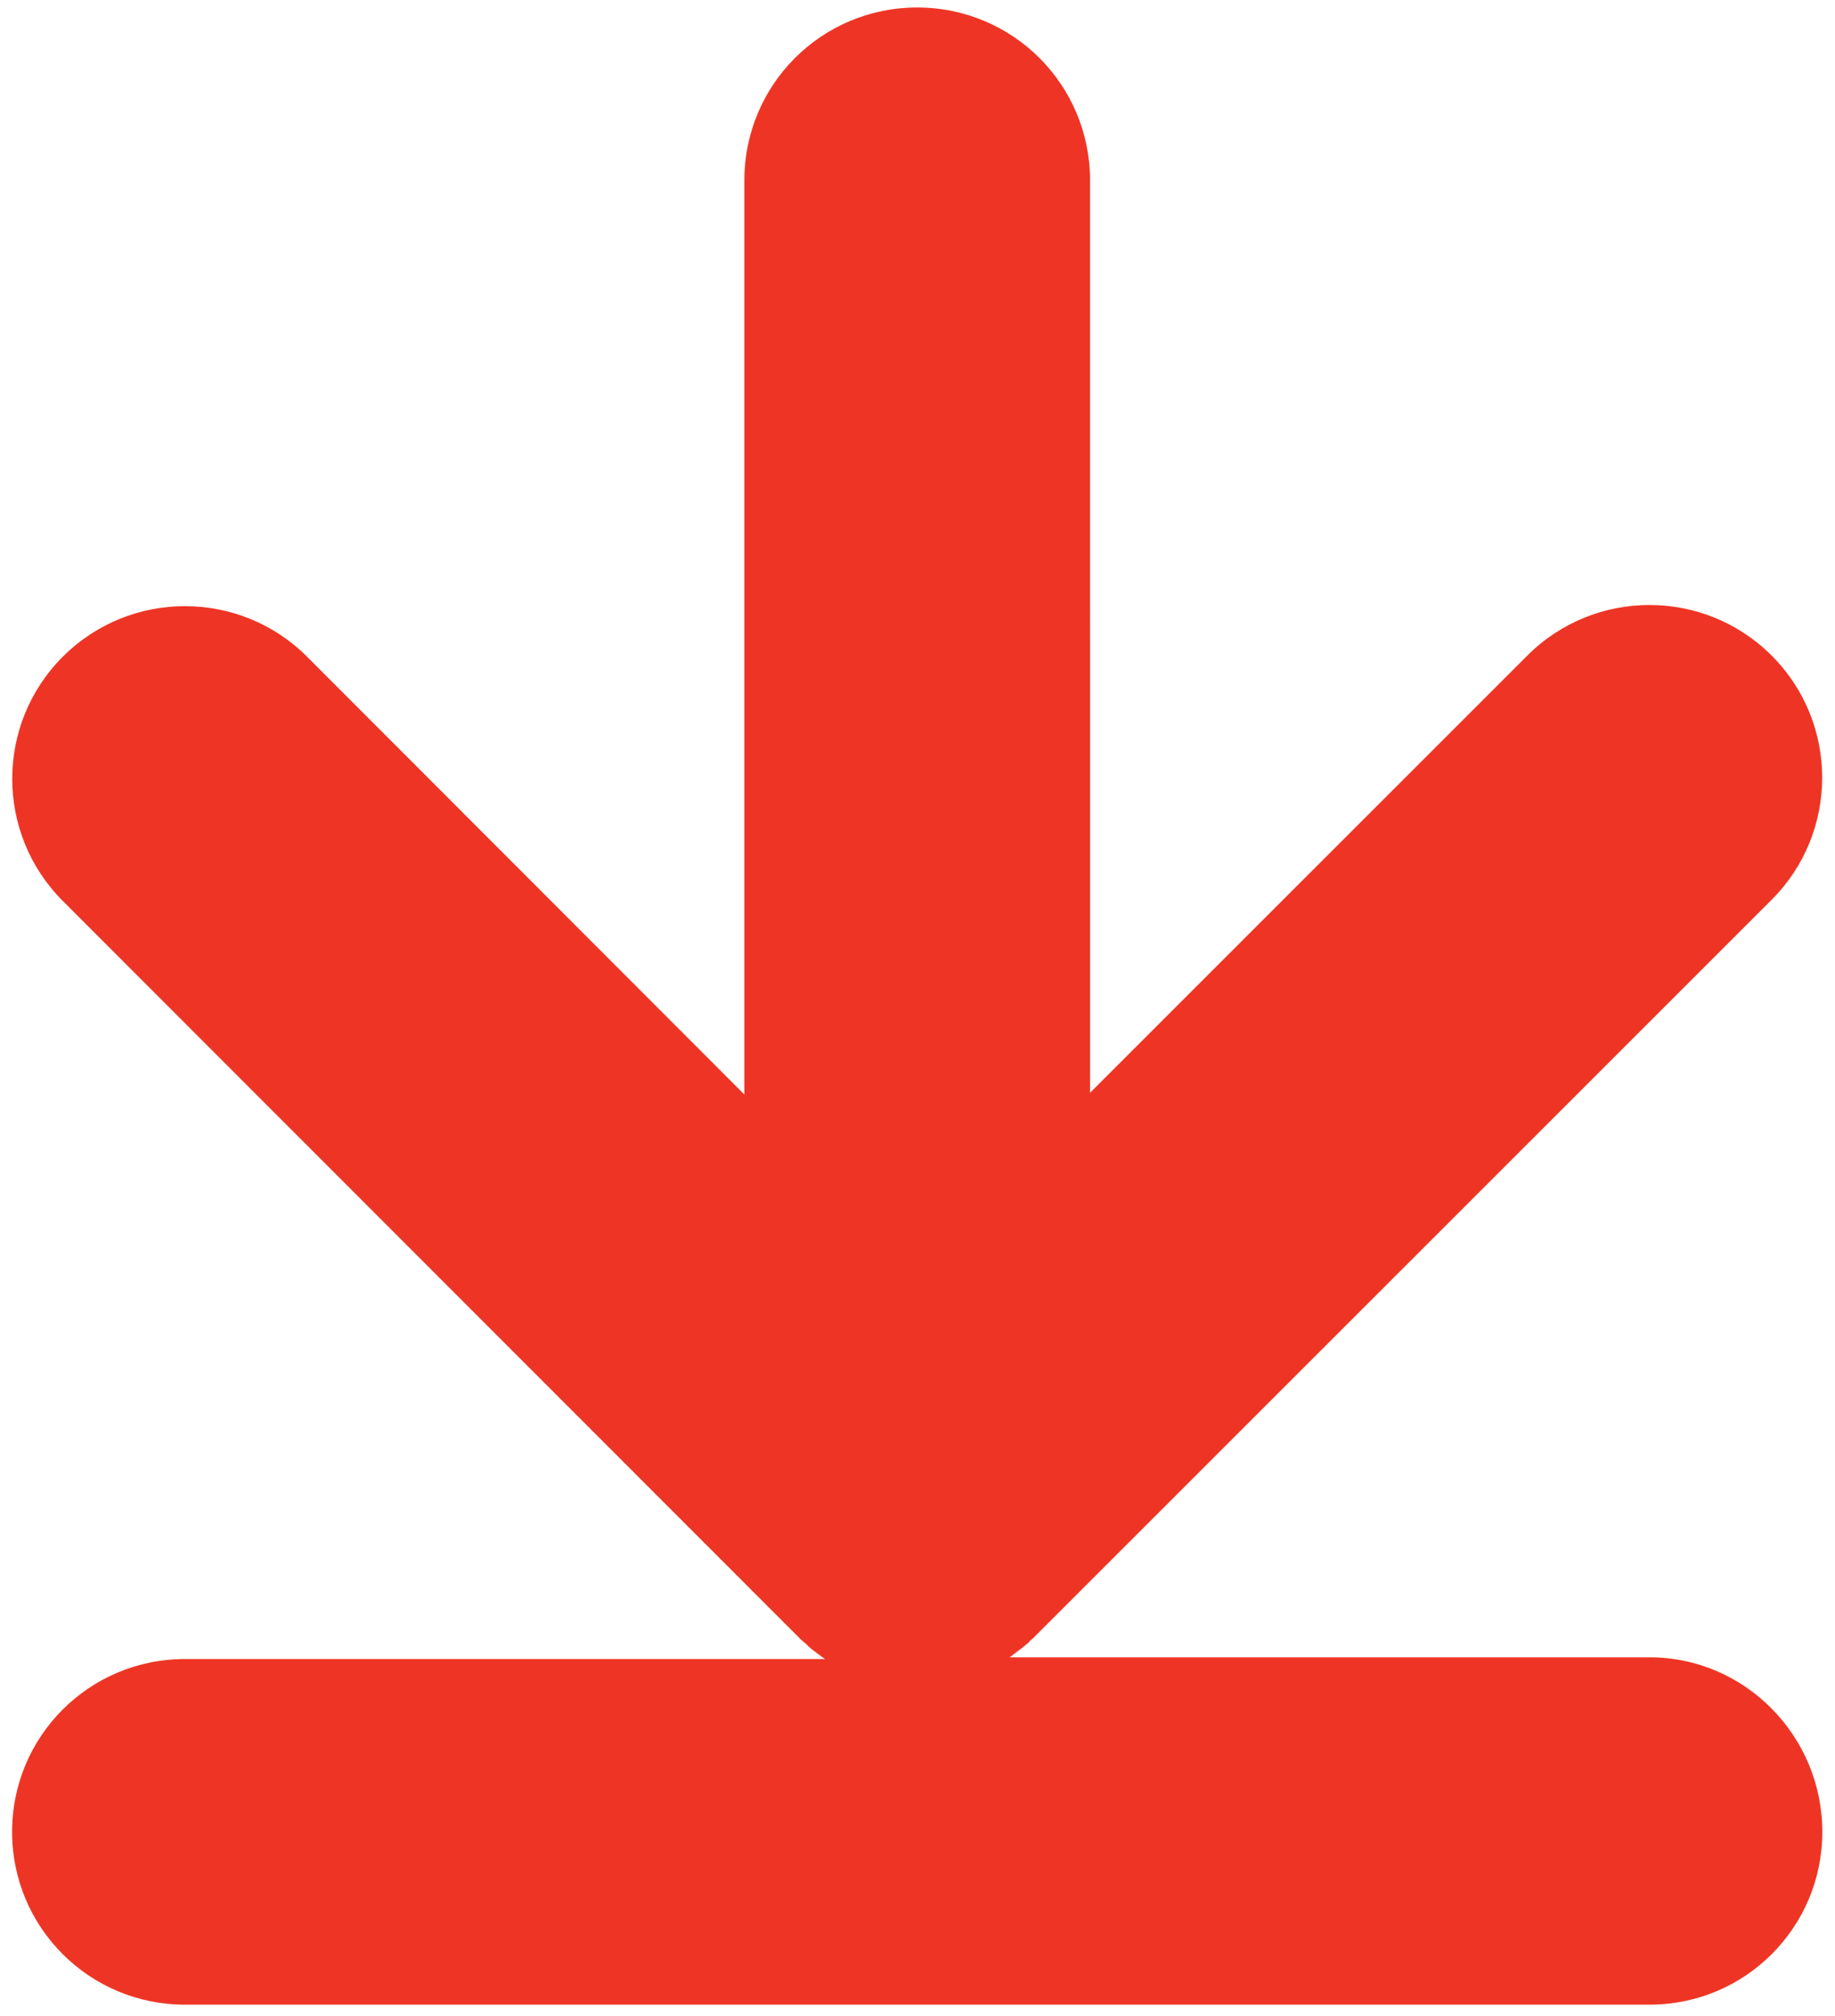 <?xml version="1.0" encoding="utf-8"?>
<!-- Generator: Adobe Illustrator 25.3.1, SVG Export Plug-In . SVG Version: 6.00 Build 0)  -->
<svg version="1.1" id="dizajn" xmlns="http://www.w3.org/2000/svg" xmlns:xlink="http://www.w3.org/1999/xlink" x="0px" y="0px"
	 viewBox="0 0 318.5 350" style="enable-background:new 0 0 318.5 350;" xml:space="preserve">
<style type="text/css">
	.st0{fill:#ee3525;}
</style>
<path class="st0" d="M286.3,287.7H175.2c0.2-0.1,0.5-0.3,0.7-0.5c0.1-0.1,0.3-0.2,0.4-0.3c0.3-0.2,0.5-0.4,0.8-0.6
	c0.1-0.1,0.3-0.2,0.4-0.3c0.2-0.2,0.5-0.4,0.7-0.6c0.2-0.1,0.4-0.3,0.5-0.5c0.2-0.2,0.4-0.3,0.6-0.5c0.3-0.3,0.6-0.6,0.9-0.9
	c0.1-0.1,0.1-0.1,0.2-0.2l127.1-127.1c11.7-11.7,11.7-30.7,0-42.4c-11.7-11.7-30.7-11.7-42.4,0l-75.9,75.9V31.3
	c0-16.6-13.4-30-30-30s-30,13.4-30,30v158.7L53.3,114c-11.7-11.7-30.7-11.7-42.4,0c-11.7,11.7-11.7,30.7,0,42.4L138,283.6
	c0.1,0.1,0.1,0.1,0.2,0.2c0.3,0.3,0.6,0.6,0.9,0.9c0.2,0.2,0.4,0.3,0.6,0.5c0.2,0.2,0.4,0.3,0.5,0.5c0.2,0.2,0.5,0.4,0.7,0.6
	c0.1,0.1,0.3,0.2,0.4,0.3c0.3,0.2,0.5,0.4,0.8,0.6c0.1,0.1,0.3,0.2,0.4,0.3c0.2,0.2,0.5,0.3,0.7,0.5H32.1c-16.6,0-30,13.4-30,30
	s13.4,30,30,30h254.2c16.6,0,30-13.4,30-30S302.9,287.7,286.3,287.7z"/>
</svg>
